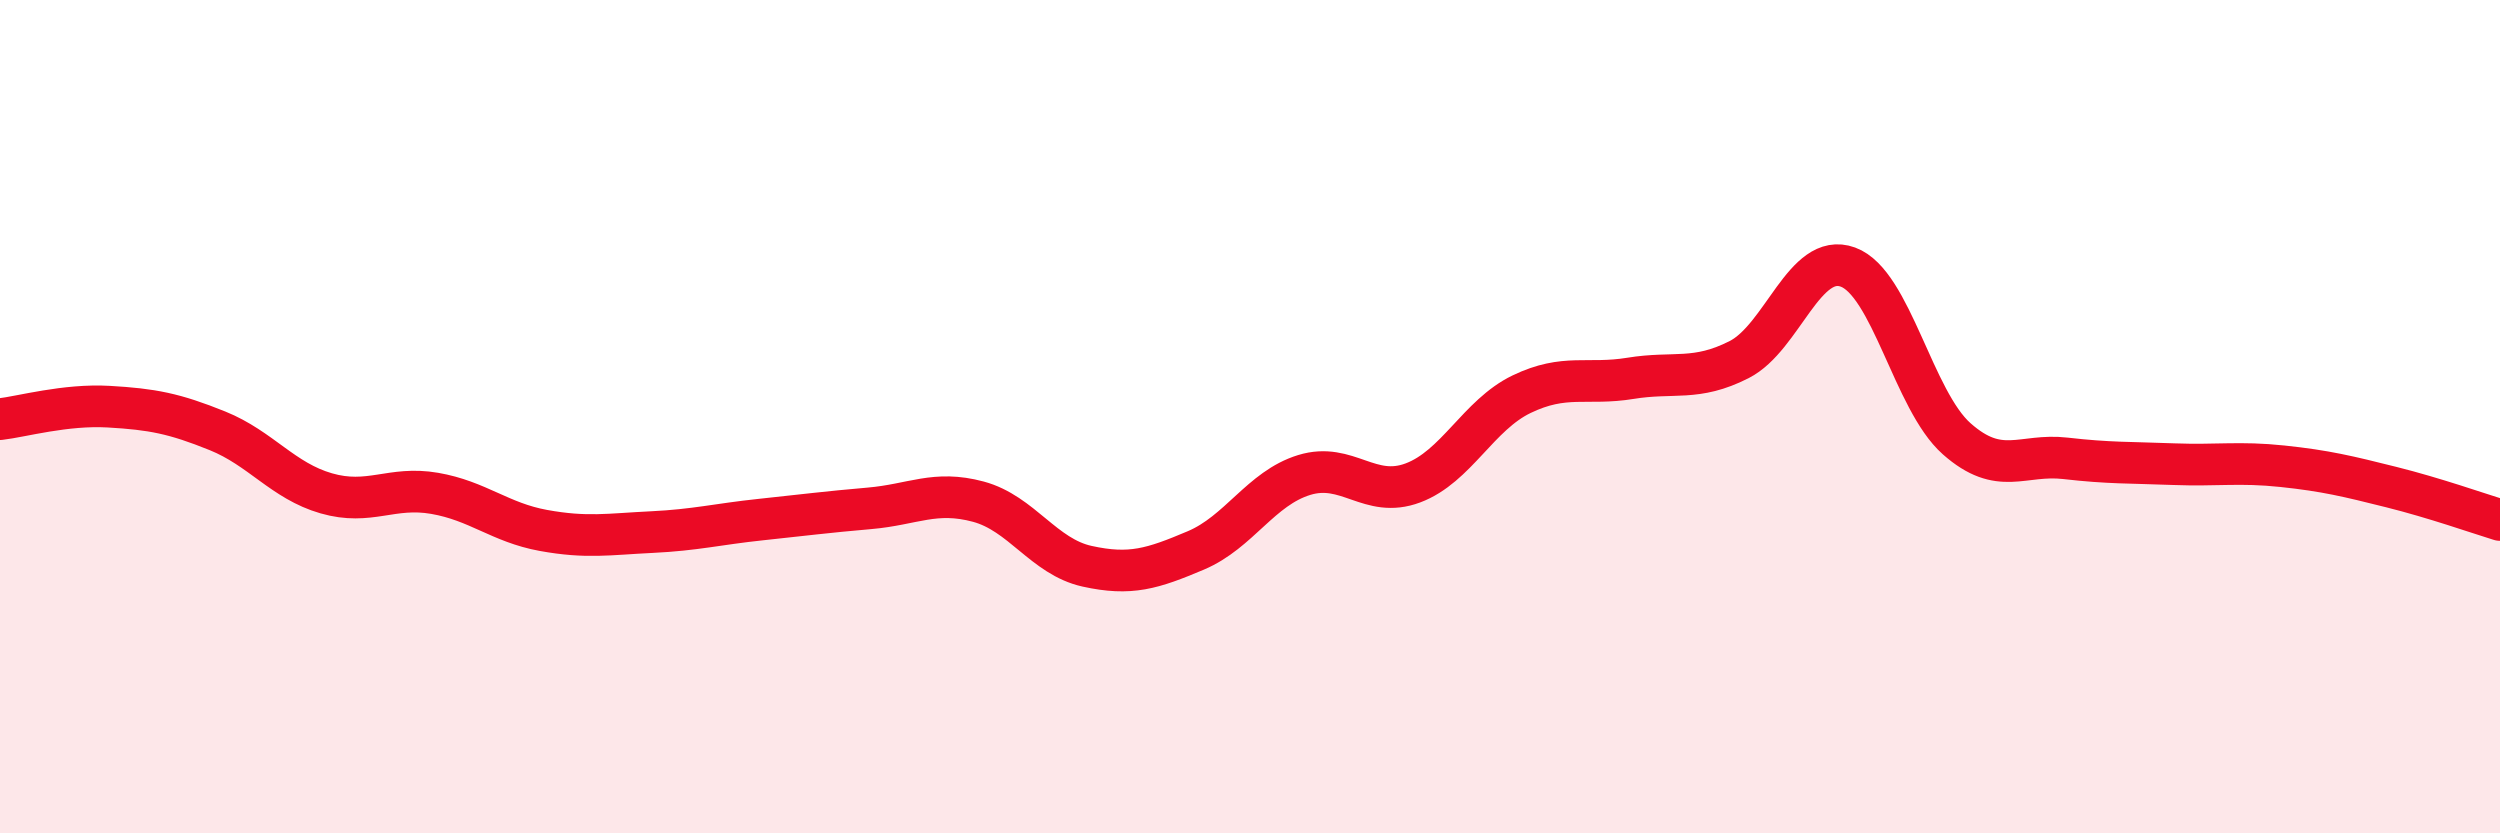 
    <svg width="60" height="20" viewBox="0 0 60 20" xmlns="http://www.w3.org/2000/svg">
      <path
        d="M 0,10.06 C 0.52,10 1.57,9.7 2.61,9.76 C 3.65,9.82 4.18,9.92 5.22,10.34 C 6.26,10.76 6.79,11.54 7.83,11.84 C 8.87,12.14 9.39,11.66 10.43,11.84 C 11.47,12.02 12,12.54 13.04,12.73 C 14.08,12.92 14.61,12.82 15.65,12.77 C 16.69,12.72 17.22,12.58 18.26,12.47 C 19.3,12.36 19.83,12.29 20.87,12.2 C 21.91,12.11 22.44,11.76 23.48,12.04 C 24.52,12.32 25.05,13.36 26.09,13.59 C 27.13,13.82 27.66,13.65 28.7,13.21 C 29.74,12.77 30.26,11.72 31.3,11.4 C 32.34,11.08 32.87,11.98 33.91,11.59 C 34.95,11.2 35.48,9.96 36.52,9.46 C 37.56,8.96 38.09,9.25 39.13,9.08 C 40.17,8.91 40.7,9.16 41.74,8.63 C 42.78,8.1 43.31,6.03 44.35,6.41 C 45.39,6.79 45.92,9.61 46.96,10.53 C 48,11.45 48.53,10.88 49.57,11 C 50.61,11.12 51.13,11.1 52.17,11.14 C 53.21,11.18 53.74,11.08 54.78,11.19 C 55.82,11.3 56.35,11.43 57.39,11.69 C 58.43,11.95 59.48,12.32 60,12.48L60 20L0 20Z"
        fill="#EB0A25"
        opacity="0.1"
        stroke-linecap="round"
        stroke-linejoin="round"
      />
      <path
        d="M 0,10.06 C 0.52,10 1.57,9.7 2.61,9.76 C 3.65,9.82 4.18,9.92 5.22,10.34 C 6.26,10.76 6.79,11.54 7.83,11.84 C 8.87,12.14 9.39,11.66 10.43,11.84 C 11.47,12.02 12,12.54 13.04,12.73 C 14.08,12.92 14.61,12.82 15.65,12.77 C 16.69,12.72 17.22,12.58 18.26,12.47 C 19.3,12.36 19.83,12.29 20.87,12.2 C 21.91,12.11 22.44,11.76 23.48,12.04 C 24.52,12.32 25.05,13.36 26.09,13.59 C 27.13,13.82 27.66,13.65 28.7,13.21 C 29.74,12.77 30.26,11.72 31.3,11.4 C 32.34,11.08 32.87,11.98 33.91,11.59 C 34.95,11.2 35.48,9.96 36.52,9.46 C 37.56,8.96 38.09,9.25 39.13,9.08 C 40.17,8.91 40.7,9.16 41.74,8.63 C 42.78,8.1 43.31,6.03 44.35,6.41 C 45.39,6.79 45.92,9.61 46.96,10.53 C 48,11.45 48.53,10.88 49.57,11 C 50.61,11.12 51.13,11.1 52.17,11.14 C 53.21,11.18 53.74,11.08 54.78,11.19 C 55.82,11.3 56.35,11.43 57.39,11.69 C 58.43,11.95 59.48,12.32 60,12.48"
        stroke="#EB0A25"
        stroke-width="1"
        fill="none"
        stroke-linecap="round"
        stroke-linejoin="round"
      />
    </svg>
  